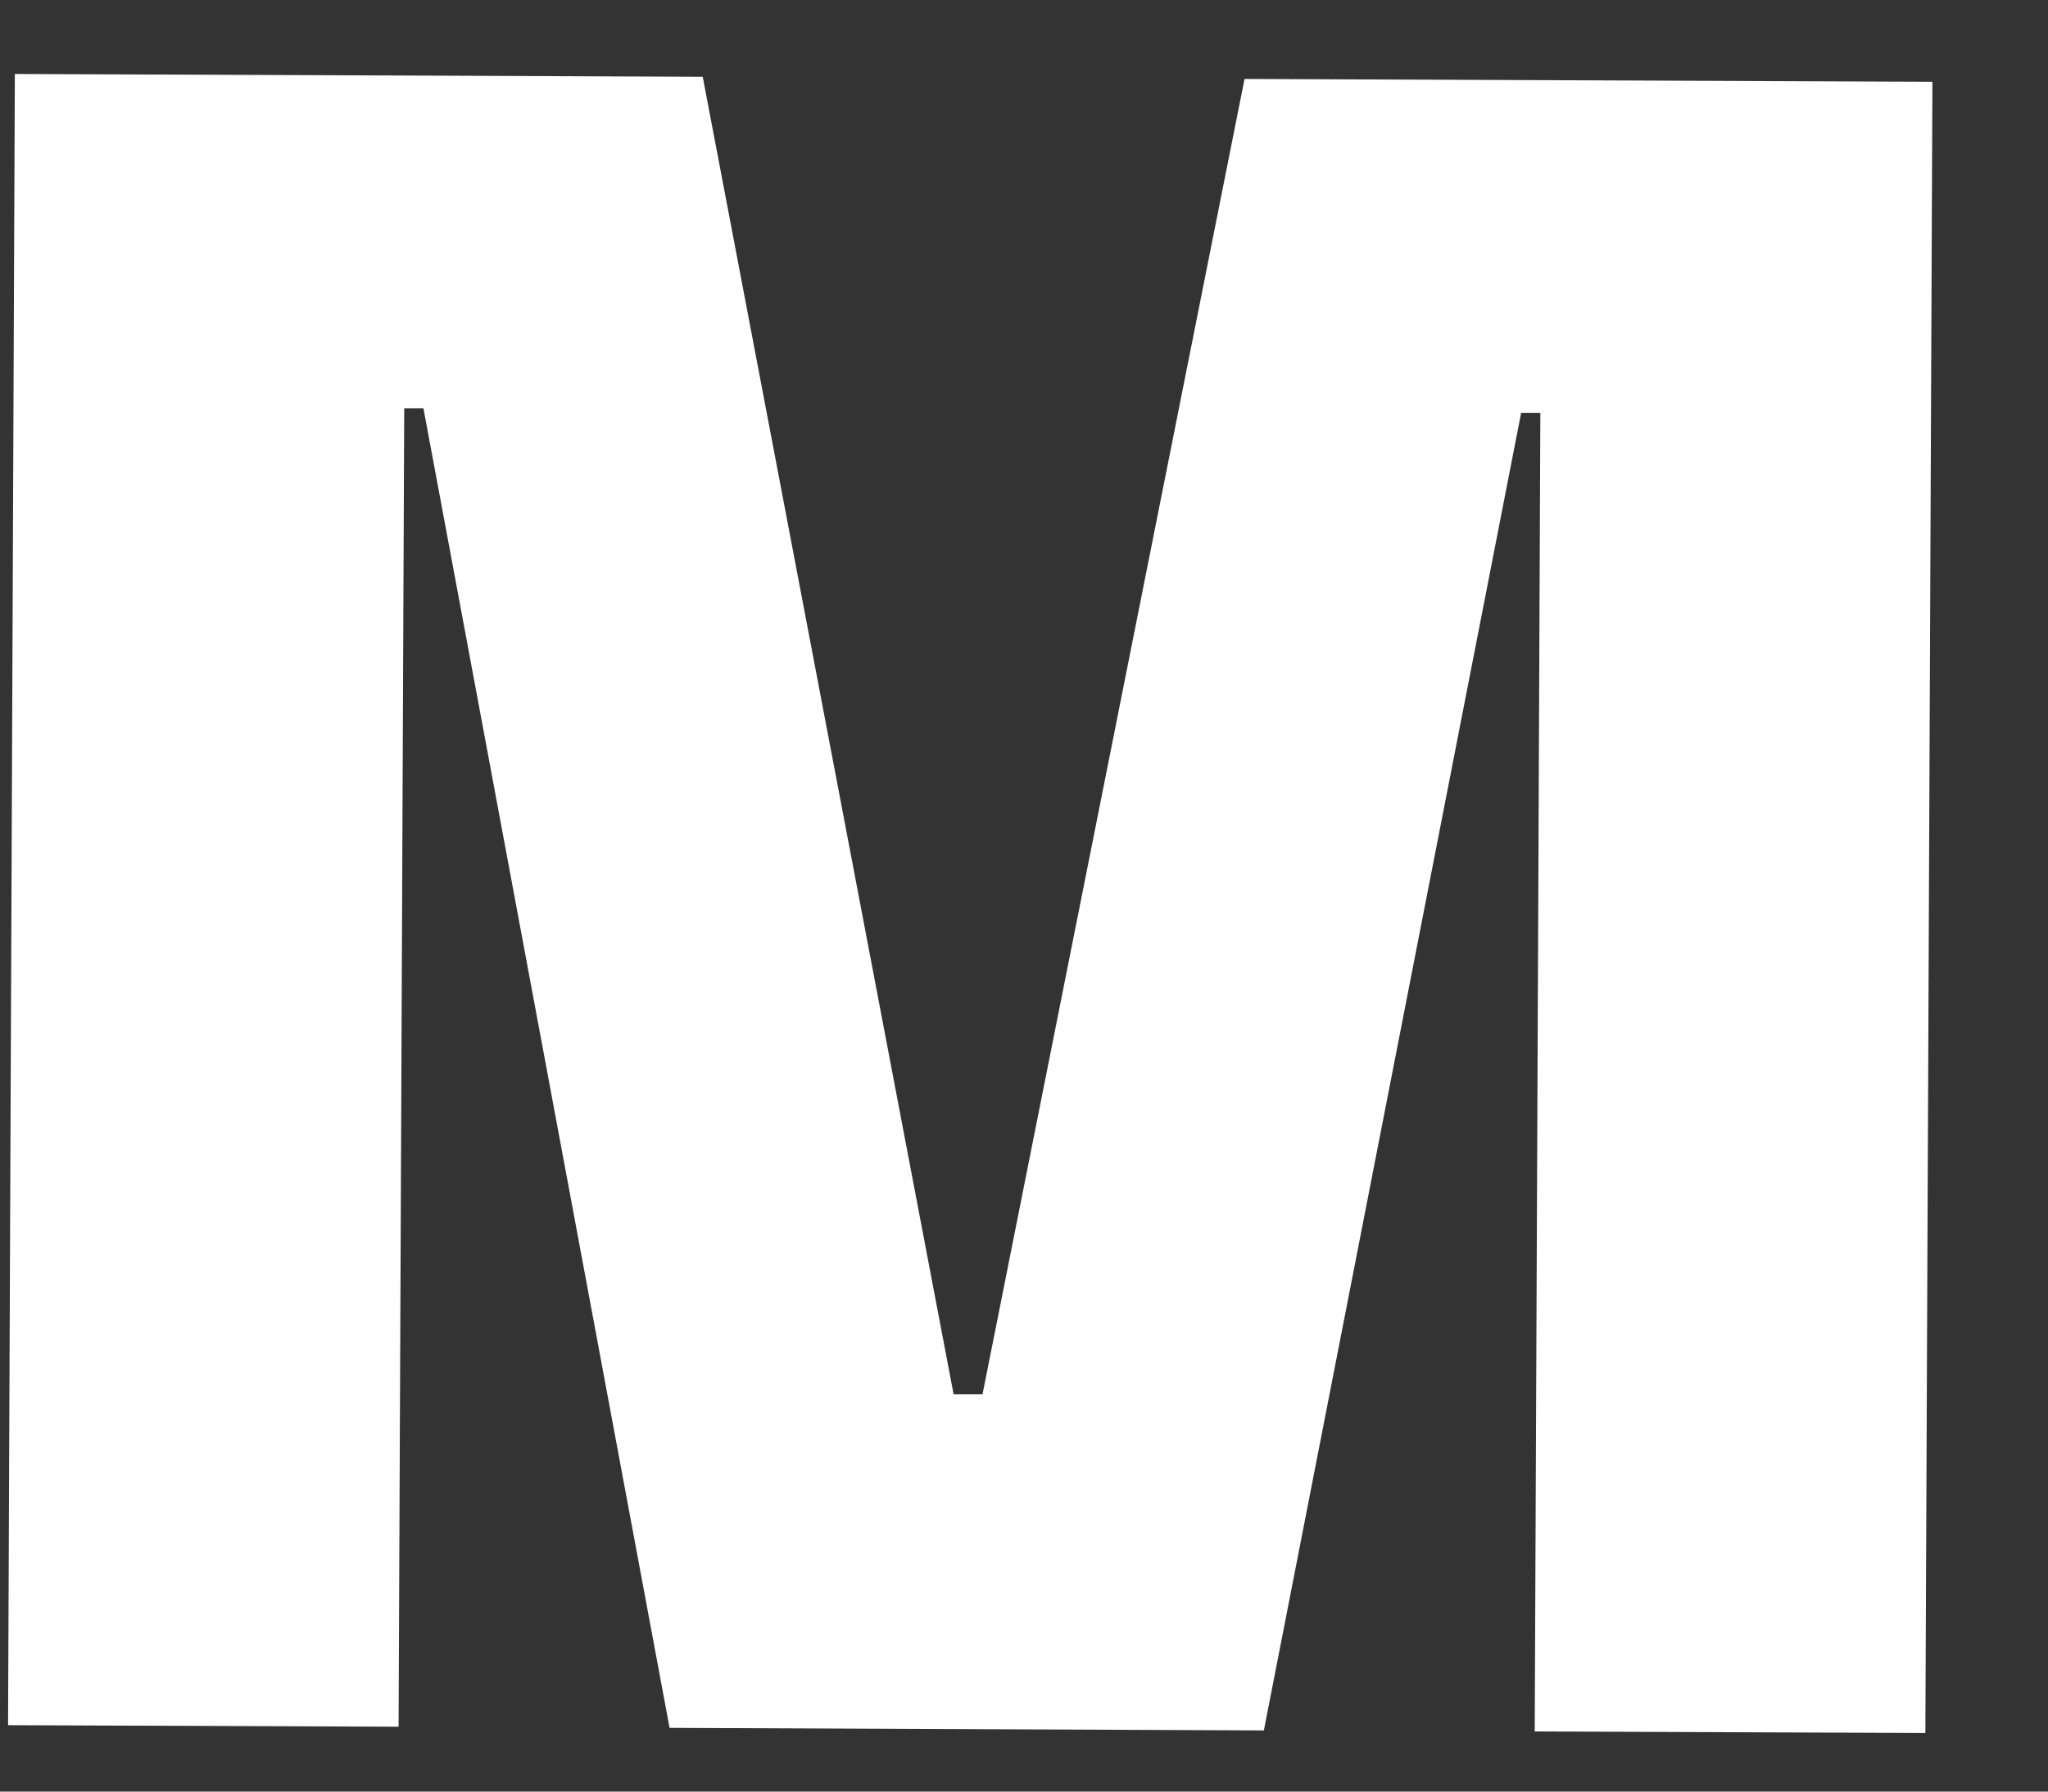 <svg xmlns="http://www.w3.org/2000/svg" width="16" height="14" fill="none"><rect width="100%" height="100%" fill="#333333" stroke="none"/><path fill="#fff" d="M7.676 10.895 9.723.617l5.374.022-.055 12.903-3.052-.012.044-10.304h-.15l-2.01 10.296-4.643-.02L3.308 3.19h-.15l-.044 10.303-3.051-.012L.116.578 5.49.6l1.96 10.295h.225Z"/></svg>